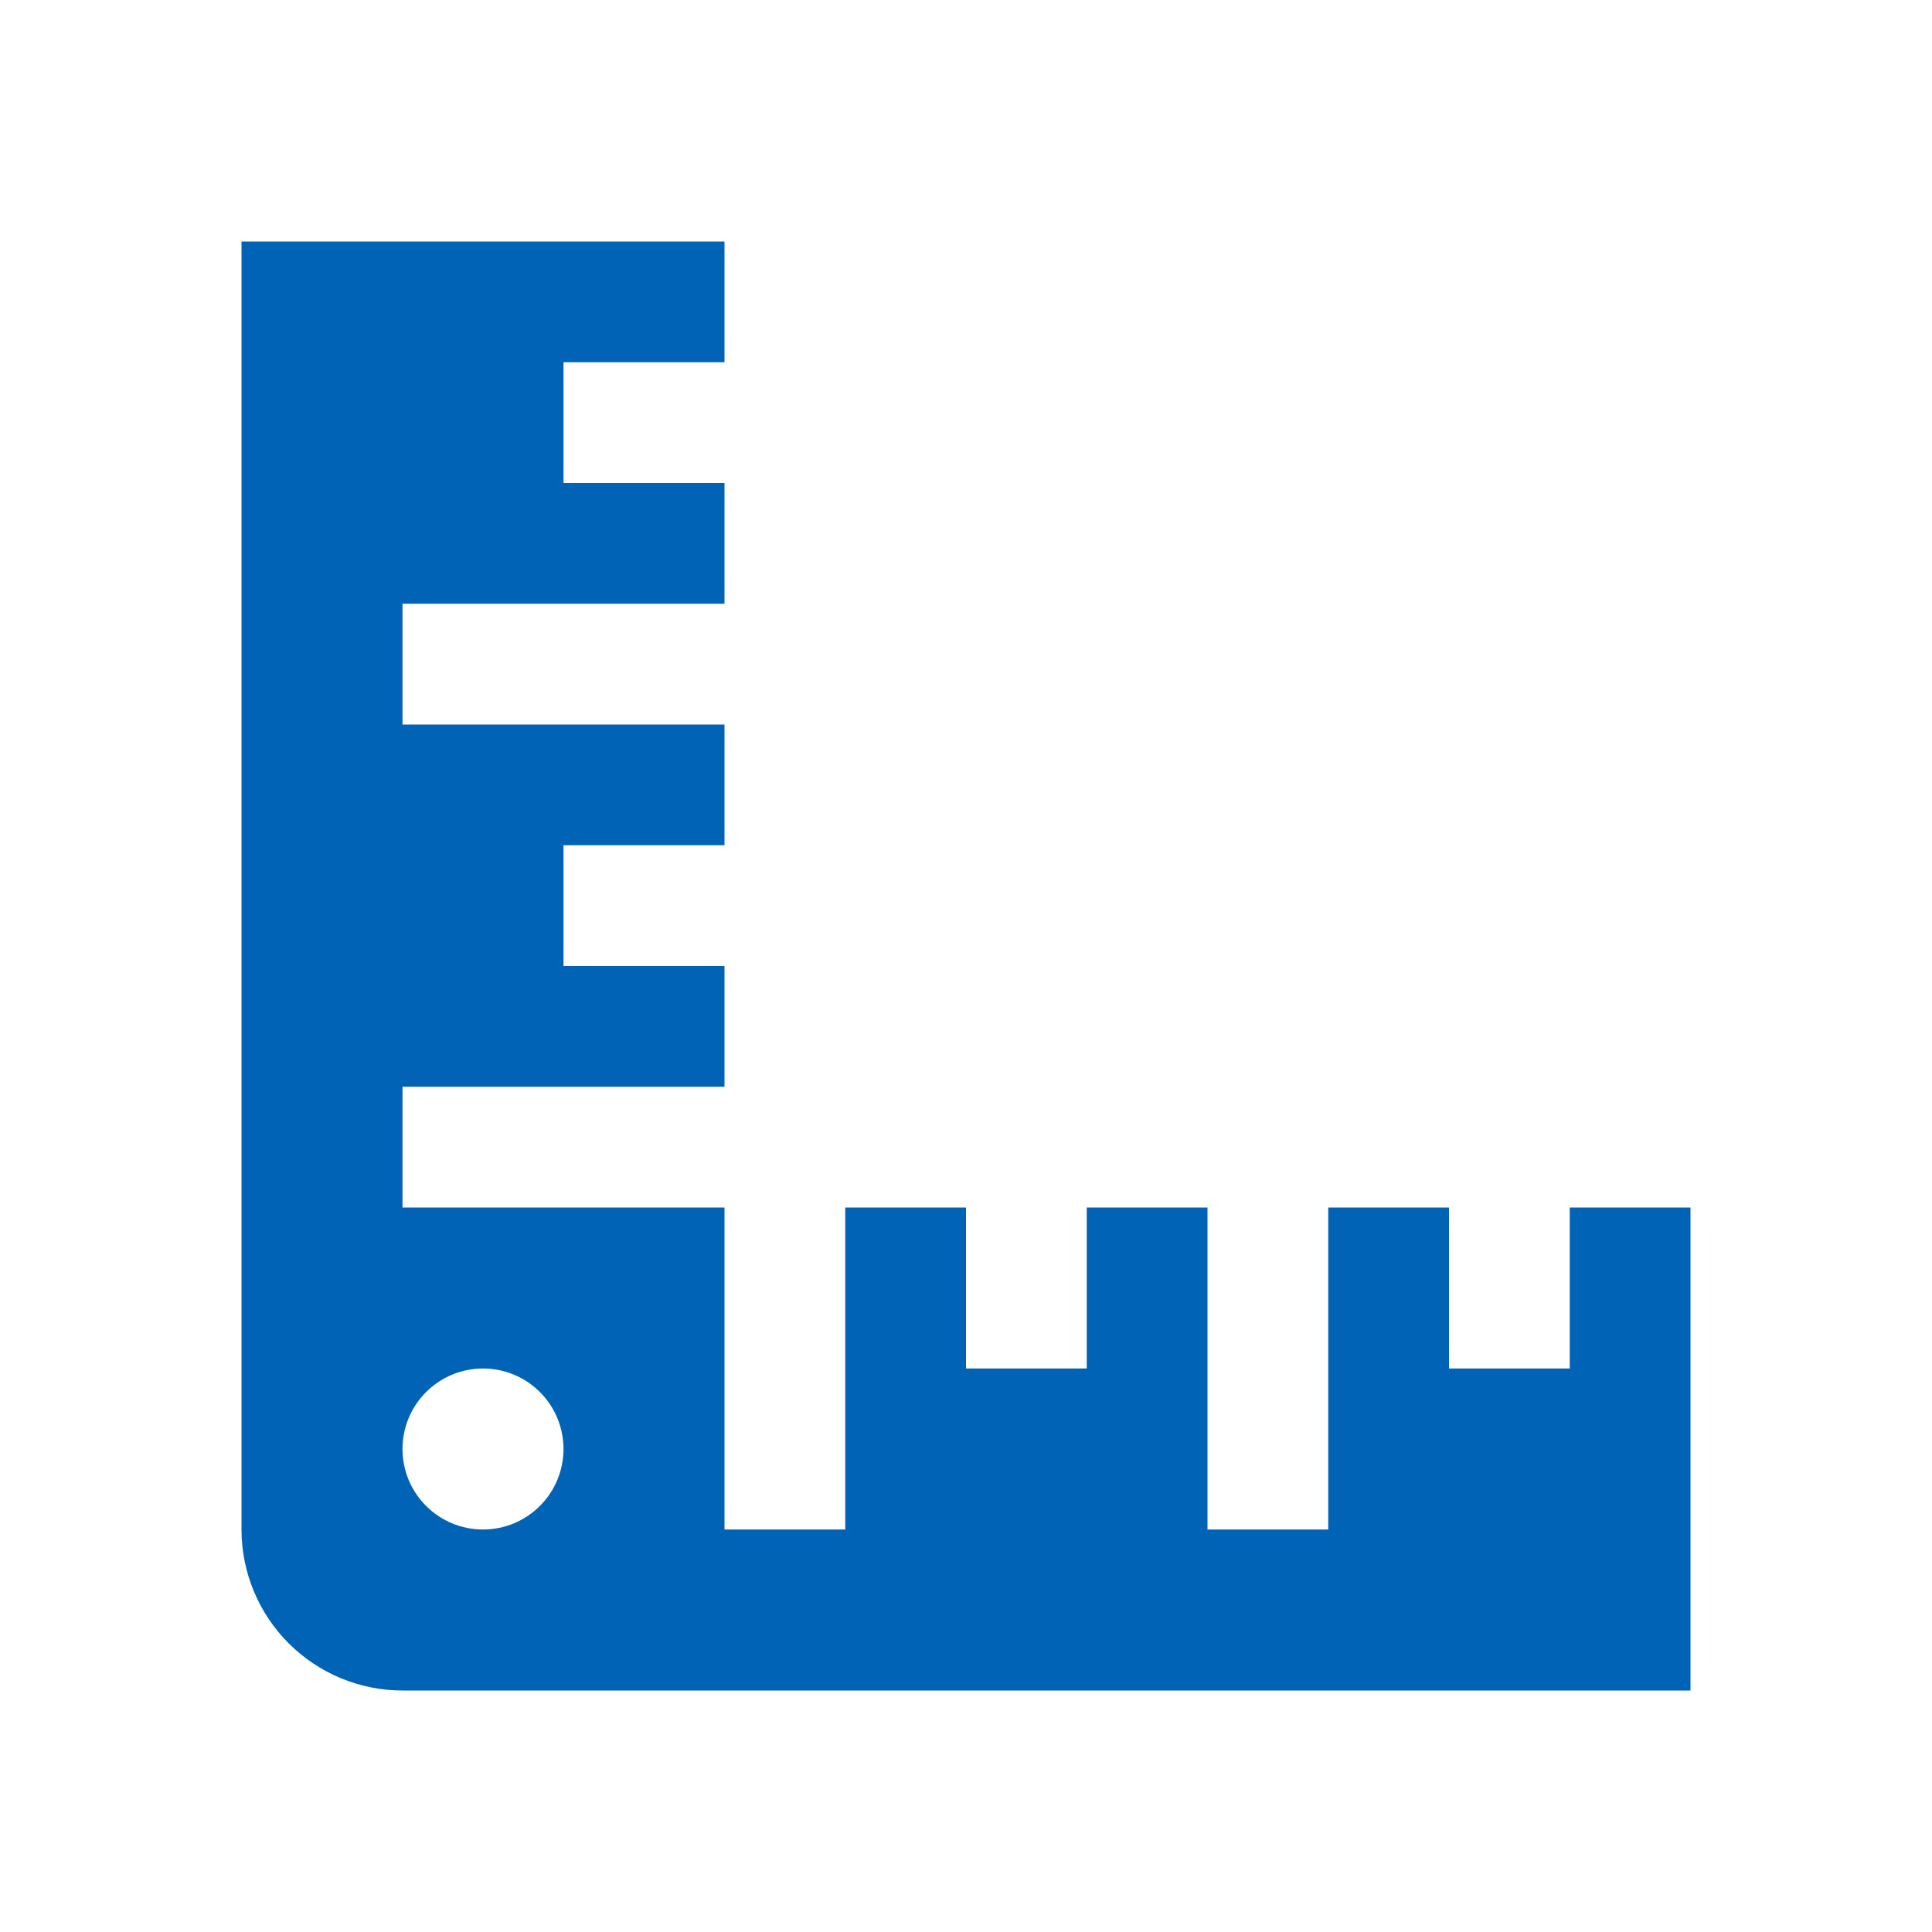 <?xml version="1.0" encoding="UTF-8"?> <svg xmlns="http://www.w3.org/2000/svg" width="24" height="24" viewBox="0 0 24 24" fill="none"><path d="M5 21L21 21L21 15L19.5 15L19.5 17L18 17L18 15L16.5 15L16.5 19L15 19L15 15L13.5 15L13.5 17L12 17L12 15L10.5 15L10.5 19L9 19L9 15L5 15L5 13.5L9 13.5L9 12L7 12L7 10.5L9 10.5L9 9L5 9L5 7.5L9 7.5L9 6L7 6L7 4.5L9 4.5L9 3L3 3L3 19C3 19.53 3.211 20.039 3.586 20.414C3.961 20.789 4.47 21 5 21ZM7 18C7 18.265 6.895 18.52 6.707 18.707C6.52 18.895 6.265 19 6 19C5.735 19 5.48 18.895 5.293 18.707C5.105 18.52 5 18.265 5 18C5 17.735 5.105 17.48 5.293 17.293C5.48 17.105 5.735 17 6 17C6.265 17 6.52 17.105 6.707 17.293C6.895 17.48 7 17.735 7 18Z" fill="#0063B5"></path></svg> 